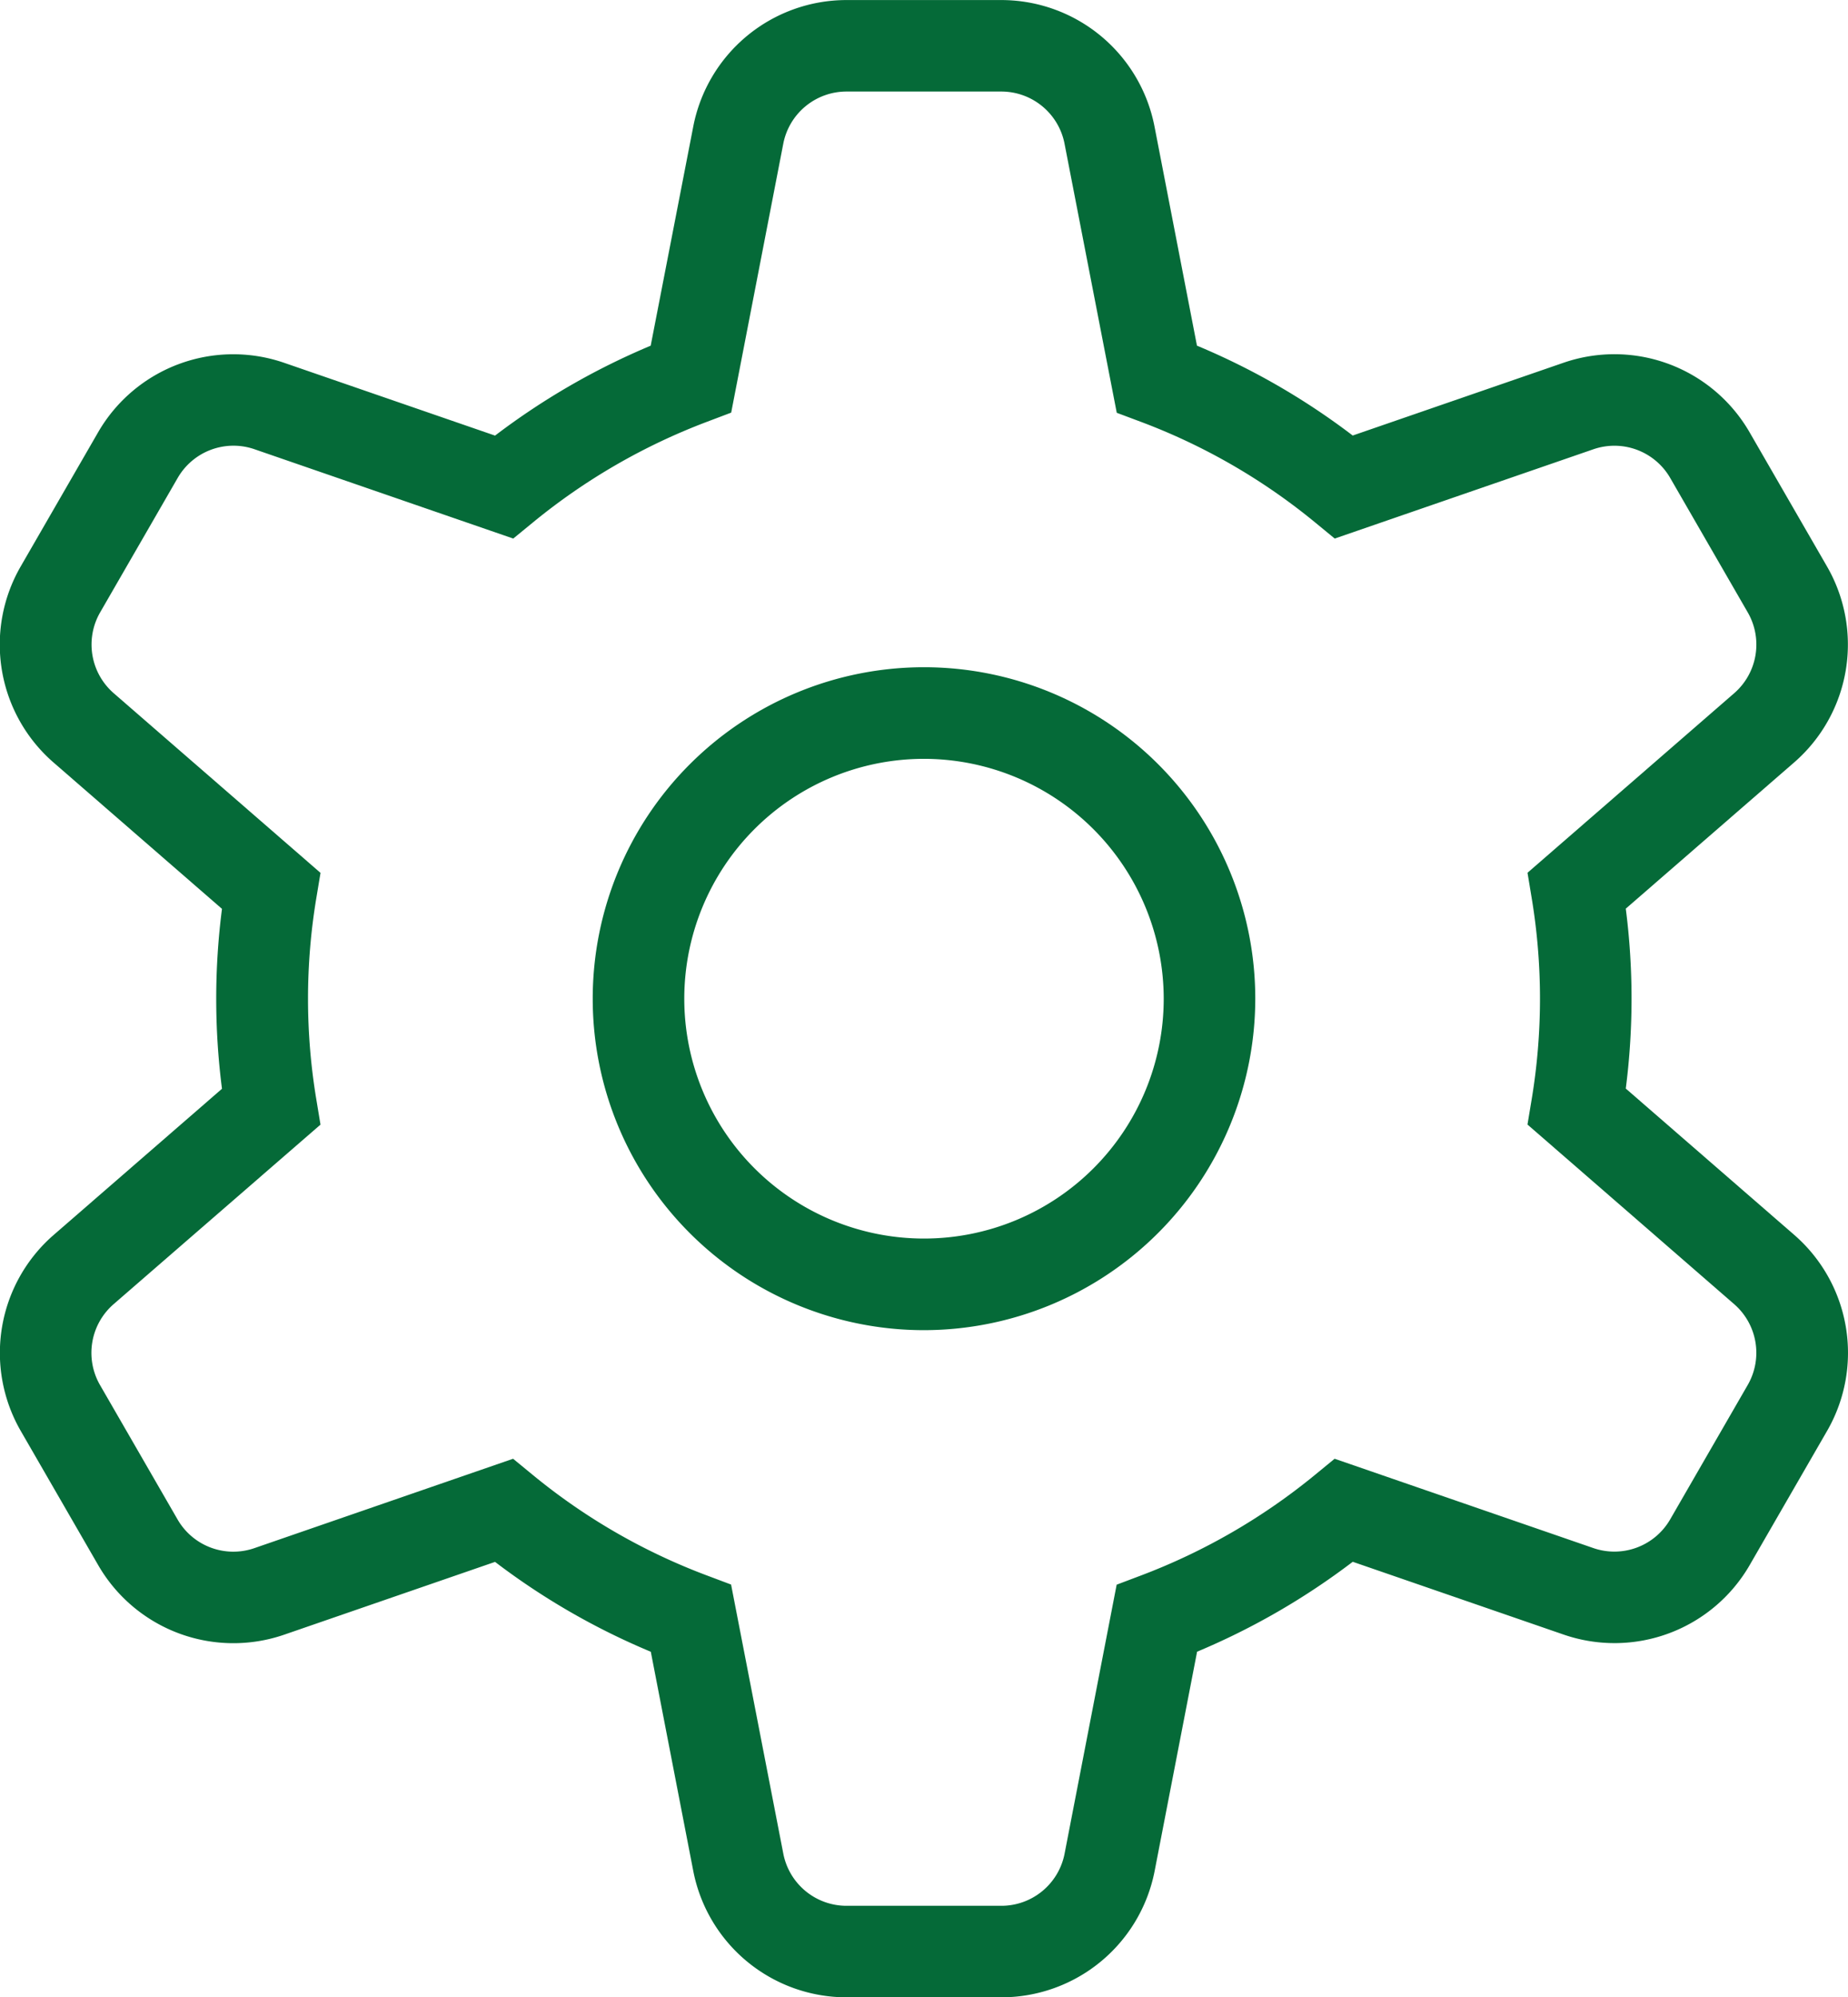<svg id="Group_431" data-name="Group 431" xmlns="http://www.w3.org/2000/svg" width="70.762" height="76.437" viewBox="0 0 70.762 76.437">
  <g id="Group_423" data-name="Group 423" transform="translate(22.696 25.534)">
    <path id="Path_740" data-name="Path 740" d="M136.049,597.29A12.685,12.685,0,1,1,148.734,584.6,12.7,12.7,0,0,1,136.049,597.29Zm0-21.864a9.179,9.179,0,1,0,9.179,9.179A9.19,9.19,0,0,0,136.049,575.426Z" transform="translate(-123.364 -571.92)" fill="#056a38"/>
  </g>
  <g id="Group_424" data-name="Group 424">
    <path id="Path_741" data-name="Path 741" d="M64.6,539.1H58.663A5.978,5.978,0,0,1,52.8,534.27l-1.627-8.394a26.981,26.981,0,0,1-5.964-3.439l-8.078,2.787a5.978,5.978,0,0,1-7.115-2.658l-2.971-5.145a5.978,5.978,0,0,1,1.256-7.49l6.452-5.6a26.983,26.983,0,0,1,0-6.885l-6.456-5.606a5.977,5.977,0,0,1-1.256-7.49l2.971-5.146a5.977,5.977,0,0,1,7.115-2.657l8.082,2.788a27.215,27.215,0,0,1,5.96-3.441L52.8,467.5a5.978,5.978,0,0,1,5.859-4.833H64.6a5.978,5.978,0,0,1,5.859,4.832l1.627,8.394a26.965,26.965,0,0,1,5.964,3.439l8.078-2.787a5.977,5.977,0,0,1,7.115,2.657l2.971,5.146a5.976,5.976,0,0,1-1.256,7.49l-6.452,5.6a26.962,26.962,0,0,1,0,6.885l6.456,5.605a5.977,5.977,0,0,1,1.256,7.49l-2.97,5.145a5.978,5.978,0,0,1-7.115,2.658l-8.082-2.788a27.158,27.158,0,0,1-5.96,3.441l-1.626,8.394A5.978,5.978,0,0,1,64.6,539.1ZM45.9,518.49l.757.622a23.5,23.5,0,0,0,6.672,3.847l.918.345,2,10.3a2.467,2.467,0,0,0,2.417,1.994H64.6a2.467,2.467,0,0,0,2.417-1.994l1.994-10.295.916-.346a23.718,23.718,0,0,0,6.673-3.852l.757-.621,9.913,3.42a2.467,2.467,0,0,0,2.936-1.1l2.97-5.145a2.466,2.466,0,0,0-.518-3.09h0L84.742,505.7l.161-.968a23.5,23.5,0,0,0,0-7.7l-.16-.967,7.916-6.873a2.465,2.465,0,0,0,.518-3.09l-2.97-5.146a2.467,2.467,0,0,0-2.935-1.1l-9.911,3.419-.757-.622a23.513,23.513,0,0,0-6.671-3.847l-.918-.344-2-10.3a2.467,2.467,0,0,0-2.417-1.994H58.663a2.467,2.467,0,0,0-2.417,1.994l-1.995,10.294-.915.346a23.723,23.723,0,0,0-6.673,3.853l-.757.62-9.913-3.42a2.466,2.466,0,0,0-2.936,1.1l-2.97,5.146a2.466,2.466,0,0,0,.518,3.09l7.921,6.878-.161.967a23.5,23.5,0,0,0,0,7.7l.16.967L30.6,512.577a2.467,2.467,0,0,0-.518,3.091l2.97,5.145a2.466,2.466,0,0,0,2.935,1.1Z" transform="translate(-26.253 -462.665)" fill="#056a38"/>
  </g>
</svg>
